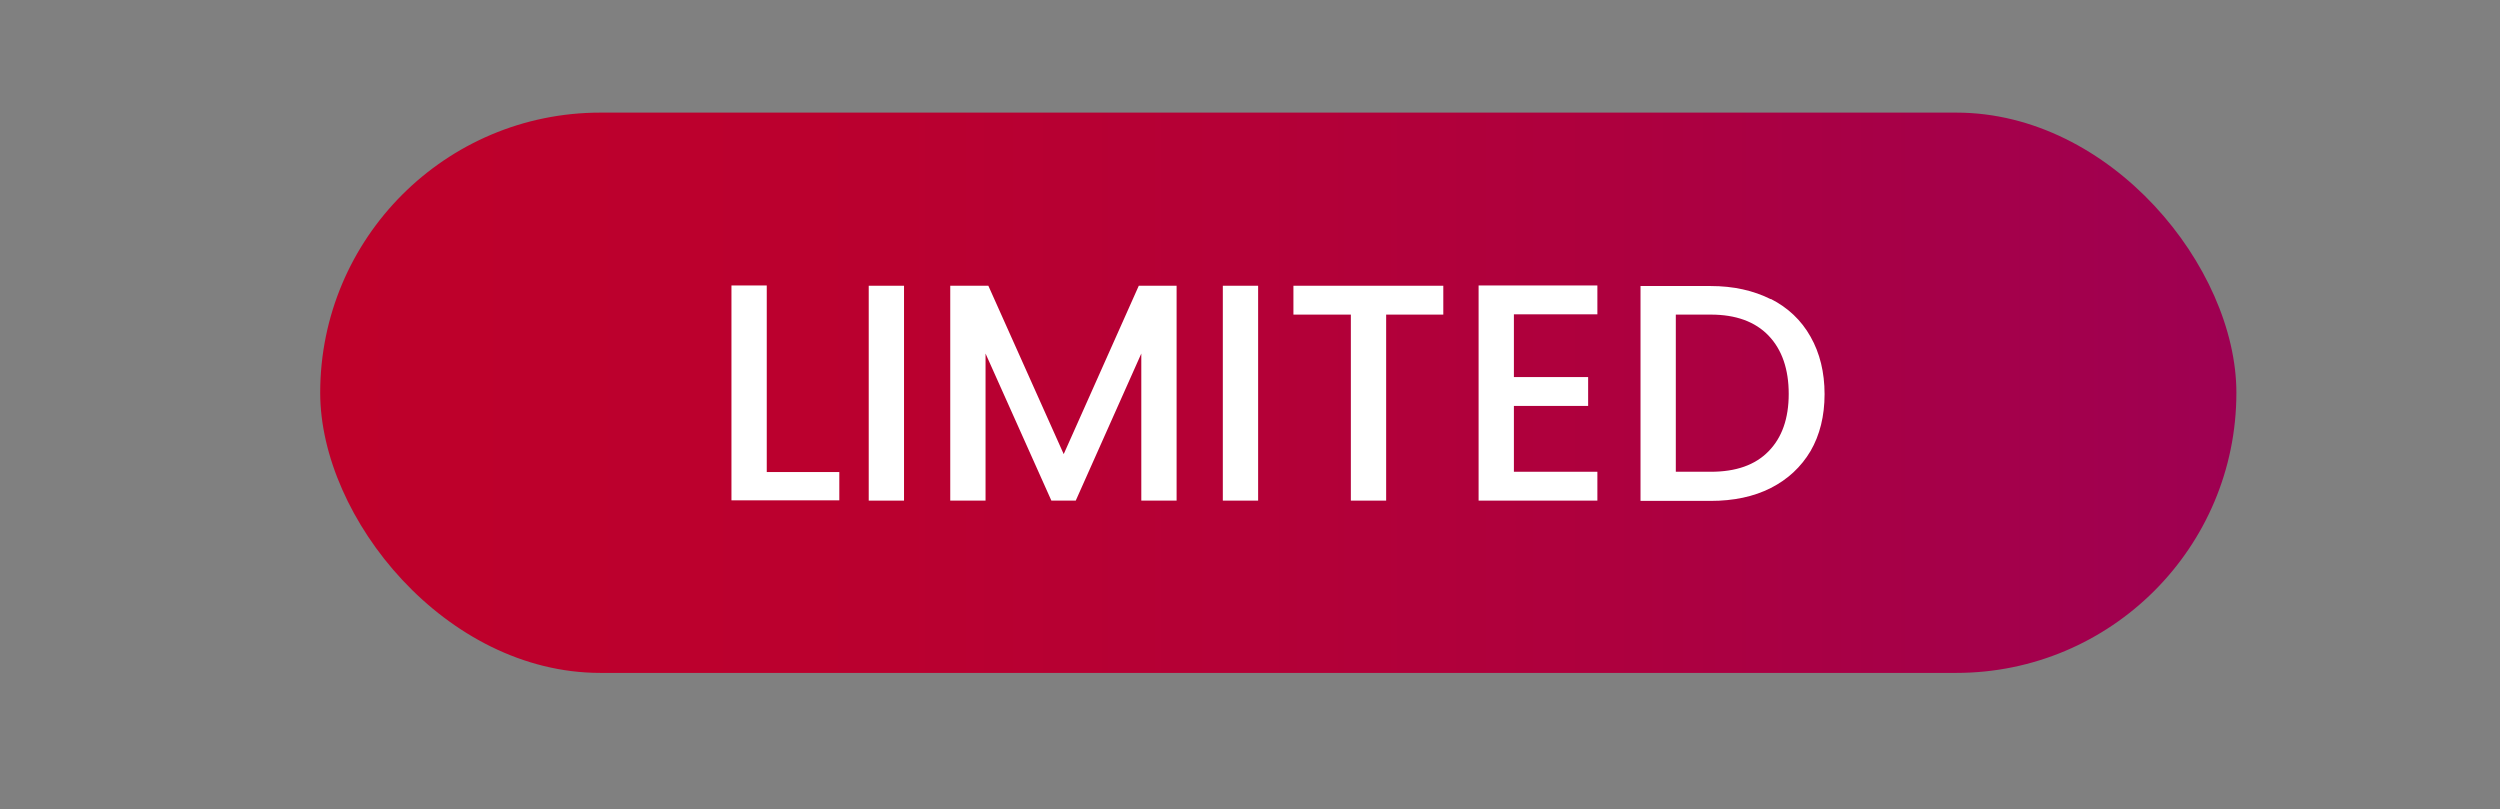 <?xml version="1.0" encoding="UTF-8"?><svg id="Capa_16" xmlns="http://www.w3.org/2000/svg" xmlns:xlink="http://www.w3.org/1999/xlink" viewBox="0 0 89.24 28.89"><rect x="0" y="0" width="89.24" height="28.89" fill="#808080" stroke="none"/><defs><style>.cls-1{fill:#fff;}.cls-2{fill:url(#Degradado_sin_nombre_394);}</style><linearGradient id="Degradado_sin_nombre_394" x1="11.43" y1="14.02" x2="79.83" y2="14.02" gradientUnits="userSpaceOnUse"><stop offset="0" stop-color="#fff"/><stop offset="0" stop-color="#bf002a"/><stop offset=".3" stop-color="#ba002f"/><stop offset=".67" stop-color="#ae003e"/><stop offset="1" stop-color="#9e0052"/></linearGradient></defs><rect class="cls-2" x="11.43" y="4.02" width="68.4" height="20" rx="10" ry="10"/><g><path class="cls-1" d="M27.37,16.85h2.59v1.01h-3.85v-7.67h1.26v6.65Z"/><path class="cls-1" d="M32.27,10.2v7.67h-1.26v-7.67h1.26Z"/><path class="cls-1" d="M42,10.2v7.67h-1.26v-5.25l-2.34,5.25h-.87l-2.35-5.25v5.25h-1.26v-7.67h1.36l2.69,6.01,2.68-6.01h1.35Z"/><path class="cls-1" d="M44.91,10.2v7.67h-1.26v-7.67h1.26Z"/><path class="cls-1" d="M51.52,10.2v1.03h-2.04v6.64h-1.26v-6.64h-2.05v-1.03h5.35Z"/><path class="cls-1" d="M54.04,11.21v2.25h2.65v1.03h-2.65v2.35h2.98v1.03h-4.24v-7.68h4.24v1.03h-2.98Z"/><path class="cls-1" d="M63.21,10.67c.61,.31,1.09,.76,1.42,1.35,.33,.58,.5,1.27,.5,2.05s-.17,1.46-.5,2.03c-.34,.57-.81,1.01-1.42,1.32s-1.33,.46-2.15,.46h-2.5v-7.67h2.5c.82,0,1.53,.16,2.15,.47Zm-.08,5.44c.48-.49,.72-1.17,.72-2.05s-.24-1.58-.72-2.08c-.48-.5-1.17-.75-2.06-.75h-1.25v5.61h1.25c.9,0,1.58-.24,2.06-.73Z"/></g></svg>